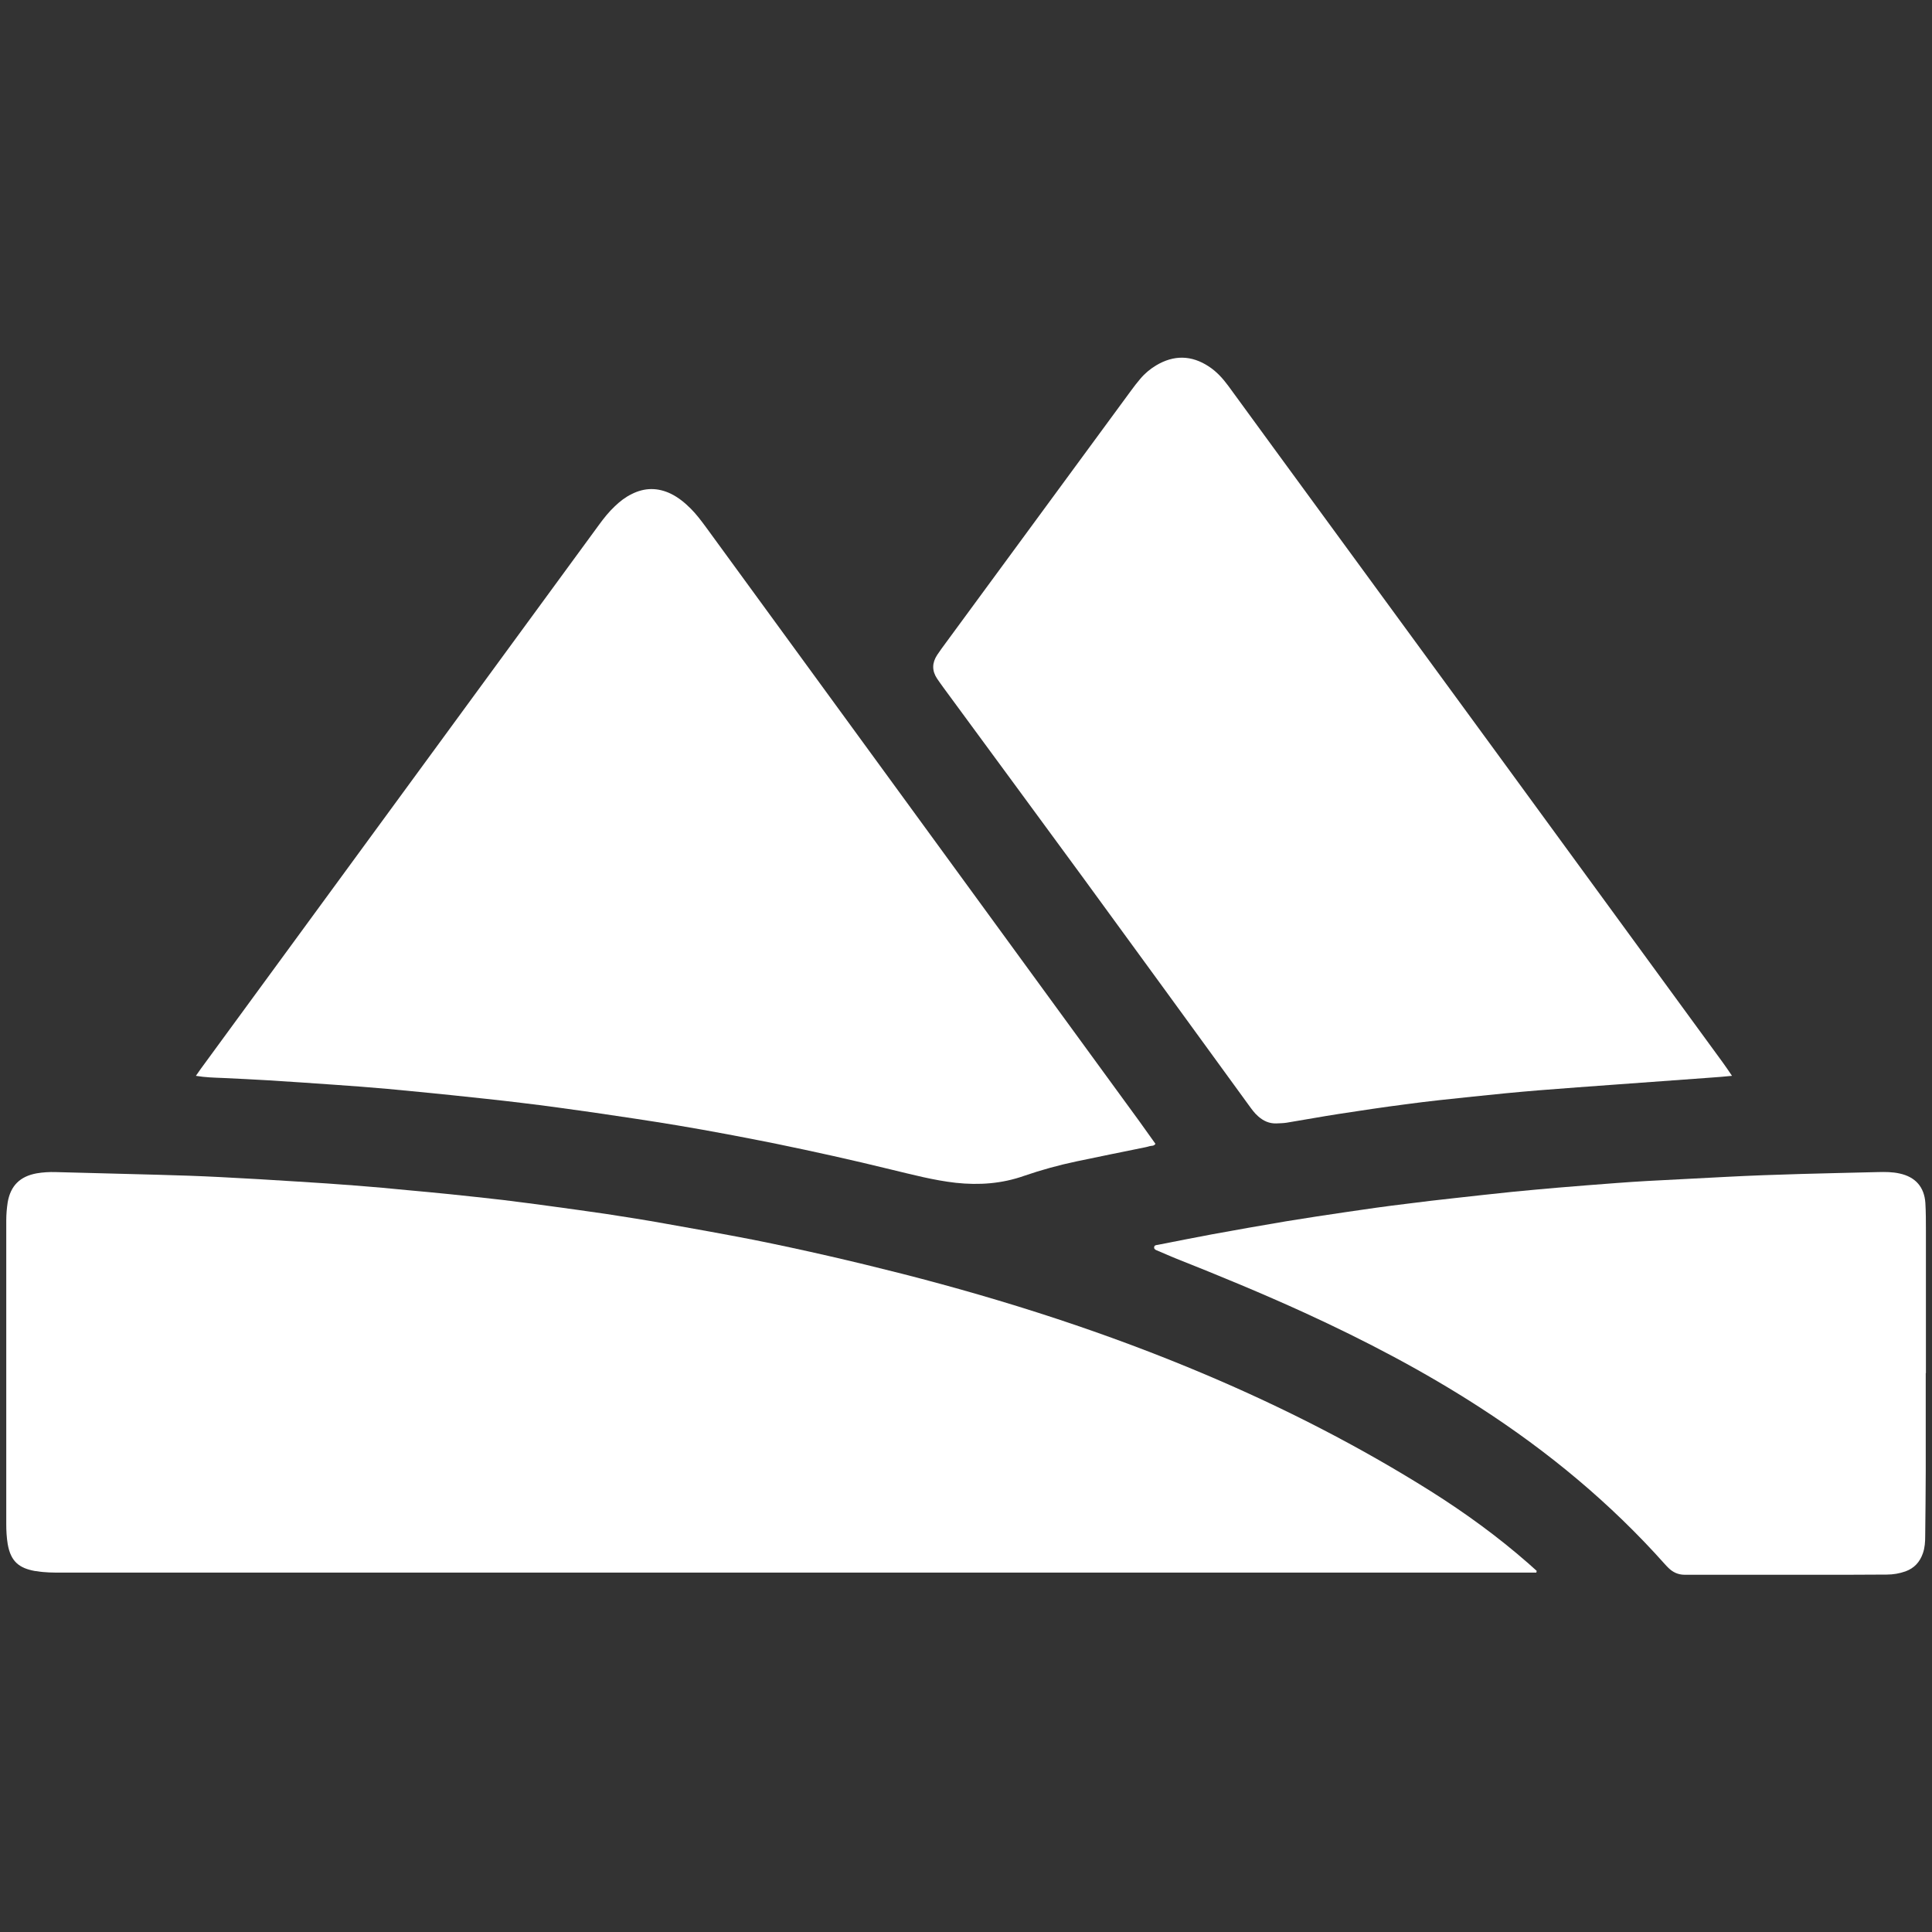 <?xml version="1.0" encoding="utf-8"?>
<!-- Generator: Adobe Illustrator 25.4.1, SVG Export Plug-In . SVG Version: 6.00 Build 0)  -->
<svg version="1.1" id="Layer_1" xmlns="http://www.w3.org/2000/svg" xmlns:xlink="http://www.w3.org/1999/xlink" x="0px" y="0px"
	 viewBox="0 0 1080 1080" style="enable-background:new 0 0 1080 1080;" xml:space="preserve">
<rect x="0" y="0" width="1080" height="1080" fill="#333333" stroke="none"/>
<style type="text/css">
	.st0{fill:#FFFFFF;}
</style>
<g>
	<path class="st0" d="M858.8,879.1c-1.7,0-3.5,0-5.2,0c-121.8,0-243.6,0-365.4,0c-151.2,0-302.5,0-453.7,0c-4.7,0-9.4,0-14-0.8
		c-0.3-0.1-0.6,0-1-0.1C10.8,876.6,6,873,4.3,863.1c-0.6-3.7-0.8-7.4-0.8-11.1c0-56.6,0-113.2,0-169.8c0-3.4,0.3-6.8,0.8-10.1
		c1.6-9.3,6.9-14.5,16.2-16.2c3.5-0.6,7.1-0.8,10.6-0.7c19.1,0.5,38.2,1,57.2,1.5c11.6,0.3,23.3,0.7,34.9,1.3
		c14.4,0.7,28.7,1.6,43.1,2.5c11.1,0.7,22.3,1.4,33.4,2.3c9.3,0.7,18.7,1.6,28,2.5c8,0.7,16.1,1.5,24.1,2.3c9.8,1,19.6,2.1,29.4,3.2
		c9,1.1,18,2.3,26.9,3.5c10.2,1.4,20.5,2.8,30.7,4.3c11,1.7,22,3.4,33,5.4c16.5,2.9,33.1,5.9,49.6,9.1c27.9,5.6,55.6,12,83.1,19
		c57.8,14.8,114.4,33,169.4,56.3c43.7,18.5,85.8,40,125.9,65.2c19.2,12.1,37.5,25.4,54.5,40.3c1.6,1.4,3.1,2.8,4.7,4.2
		C859,878.5,858.9,878.8,858.8,879.1z"/>
	<path class="st0" d="M109.5,601.4c1.2-1.7,2-2.9,2.8-4C186.5,496,260.7,394.6,334.9,293.3c2.7-3.7,5.5-7.2,8.8-10.3
		c2.8-2.7,5.9-5.1,9.4-6.8c7.3-3.7,14.6-3.7,21.9-0.2c4.3,2.1,7.9,5.1,11.2,8.4c3.1,3.1,5.7,6.6,8.3,10.1
		c24.1,33,48.2,66.1,72.3,99.1c56.7,77.7,113.4,155.4,170.1,233.2c3,4.2,6,8.4,9,12.6c-0.9,1.4-2.2,1-3.2,1.3
		c-0.9,0.3-1.9,0.5-2.8,0.7c-12.7,2.6-25.3,5.1-38,7.8c-10,2.1-19.8,4.8-29.4,8.1c-12.4,4.4-25.2,5.3-38.2,3.9
		c-12.4-1.4-24.4-4.6-36.5-7.5c-21.2-5.2-42.4-9.9-63.8-14.3c-18.4-3.7-36.8-7.2-55.3-10.3c-15.6-2.6-31.3-4.9-46.9-7.2
		c-13.4-1.9-26.9-3.8-40.4-5.4c-13-1.6-26-2.9-39-4.3c-11.9-1.2-23.8-2.4-35.7-3.5c-9.8-0.9-19.7-1.6-29.5-2.3
		c-12.4-0.9-24.8-1.7-37.3-2.5c-8.4-0.5-16.8-0.9-25.2-1.3C119.7,602.4,114.9,602.3,109.5,601.4z"/>
	<path class="st0" d="M968.2,601.4c-4.5,0.4-8.2,0.8-11.9,1c-17.4,1.3-34.8,2.5-52.2,3.8c-14.7,1.1-29.4,2.1-44,3.3
		c-12.2,1-24.5,2.2-36.7,3.5c-12.5,1.3-25.1,2.6-37.6,4.3c-12.5,1.6-25,3.5-37.4,5.4c-9.7,1.5-19.4,3.3-29.2,4.9
		c-1.9,0.3-3.9,0.3-5.8,0.4c-3.9,0.1-7.2-1.4-10.1-4c-2.1-1.8-3.7-4.1-5.3-6.3c-30.9-42.5-61.8-85-92.8-127.4
		c-25.8-35.2-51.7-70.4-77.5-105.5c-1.3-1.8-2.7-3.7-3.9-5.5c-2.9-4.4-2.8-8.8,0.1-13.2c0.8-1.2,1.7-2.4,2.5-3.6
		c35.3-48.1,70.6-96.2,105.9-144.2c1.6-2.2,3.3-4.4,5.1-6.5c2.5-3,5.5-5.5,8.8-7.5c10-6,19.9-5.8,29.6,0.6
		c4.4,2.9,7.8,6.7,10.9,10.9c8.2,11.2,16.4,22.4,24.6,33.7C795.2,364.1,879,478.8,962.8,593.6C964.5,595.9,966.1,598.3,968.2,601.4z
		"/>
	<path class="st0" d="M1076.5,767.5c0,18.3,0,36.6,0,54.8c0,12.1-0.2,24.3-0.3,36.4c0,3.2-0.2,6.5-1.3,9.6
		c-1.7,4.9-4.8,8.3-9.7,10.1c-3.4,1.2-6.9,1.8-10.5,1.8c-7.1,0-14.2,0.1-21.3,0.1c-29.3,0-58.5,0-87.8,0c-1.3,0-2.6,0-3.9,0
		c-3.6,0-6.6-1.4-9.1-3.9c-0.7-0.7-1.4-1.4-2-2.1c-30.3-34-65.1-62.8-103.3-87.5c-31.2-20.2-64.1-37.4-97.9-52.9
		c-23.6-10.8-47.6-20.7-71.8-30.3c-3.8-1.5-7.4-3.2-11.1-4.7c-0.8-0.3-1.5-0.9-1.3-1.8c0.1-1,1.1-1.1,1.9-1.2
		c10.1-2,20.3-4,30.4-5.9c13.8-2.5,27.7-5,41.5-7.3c11.5-1.9,23-3.6,34.5-5.3c10.7-1.6,21.4-3.1,32.2-4.4c9.3-1.2,18.6-2.3,27.9-3.3
		c10.8-1.2,21.5-2.4,32.3-3.5c8.4-0.8,16.7-1.6,25.1-2.3c11-0.9,21.9-1.8,32.9-2.6c5.5-0.4,11-0.8,16.5-1.1
		c14.7-0.8,29.4-1.5,44.1-2.3c28.4-1.5,56.9-2,85.3-2.7c4-0.1,8.1-0.1,12.1,0.8c8.8,1.9,13.8,7.5,14.4,16.5
		c0.3,5.2,0.3,10.3,0.3,15.5c0,26.5,0,53,0,79.6C1076.4,767.5,1076.4,767.5,1076.5,767.5z"/>
</g>
</svg>

